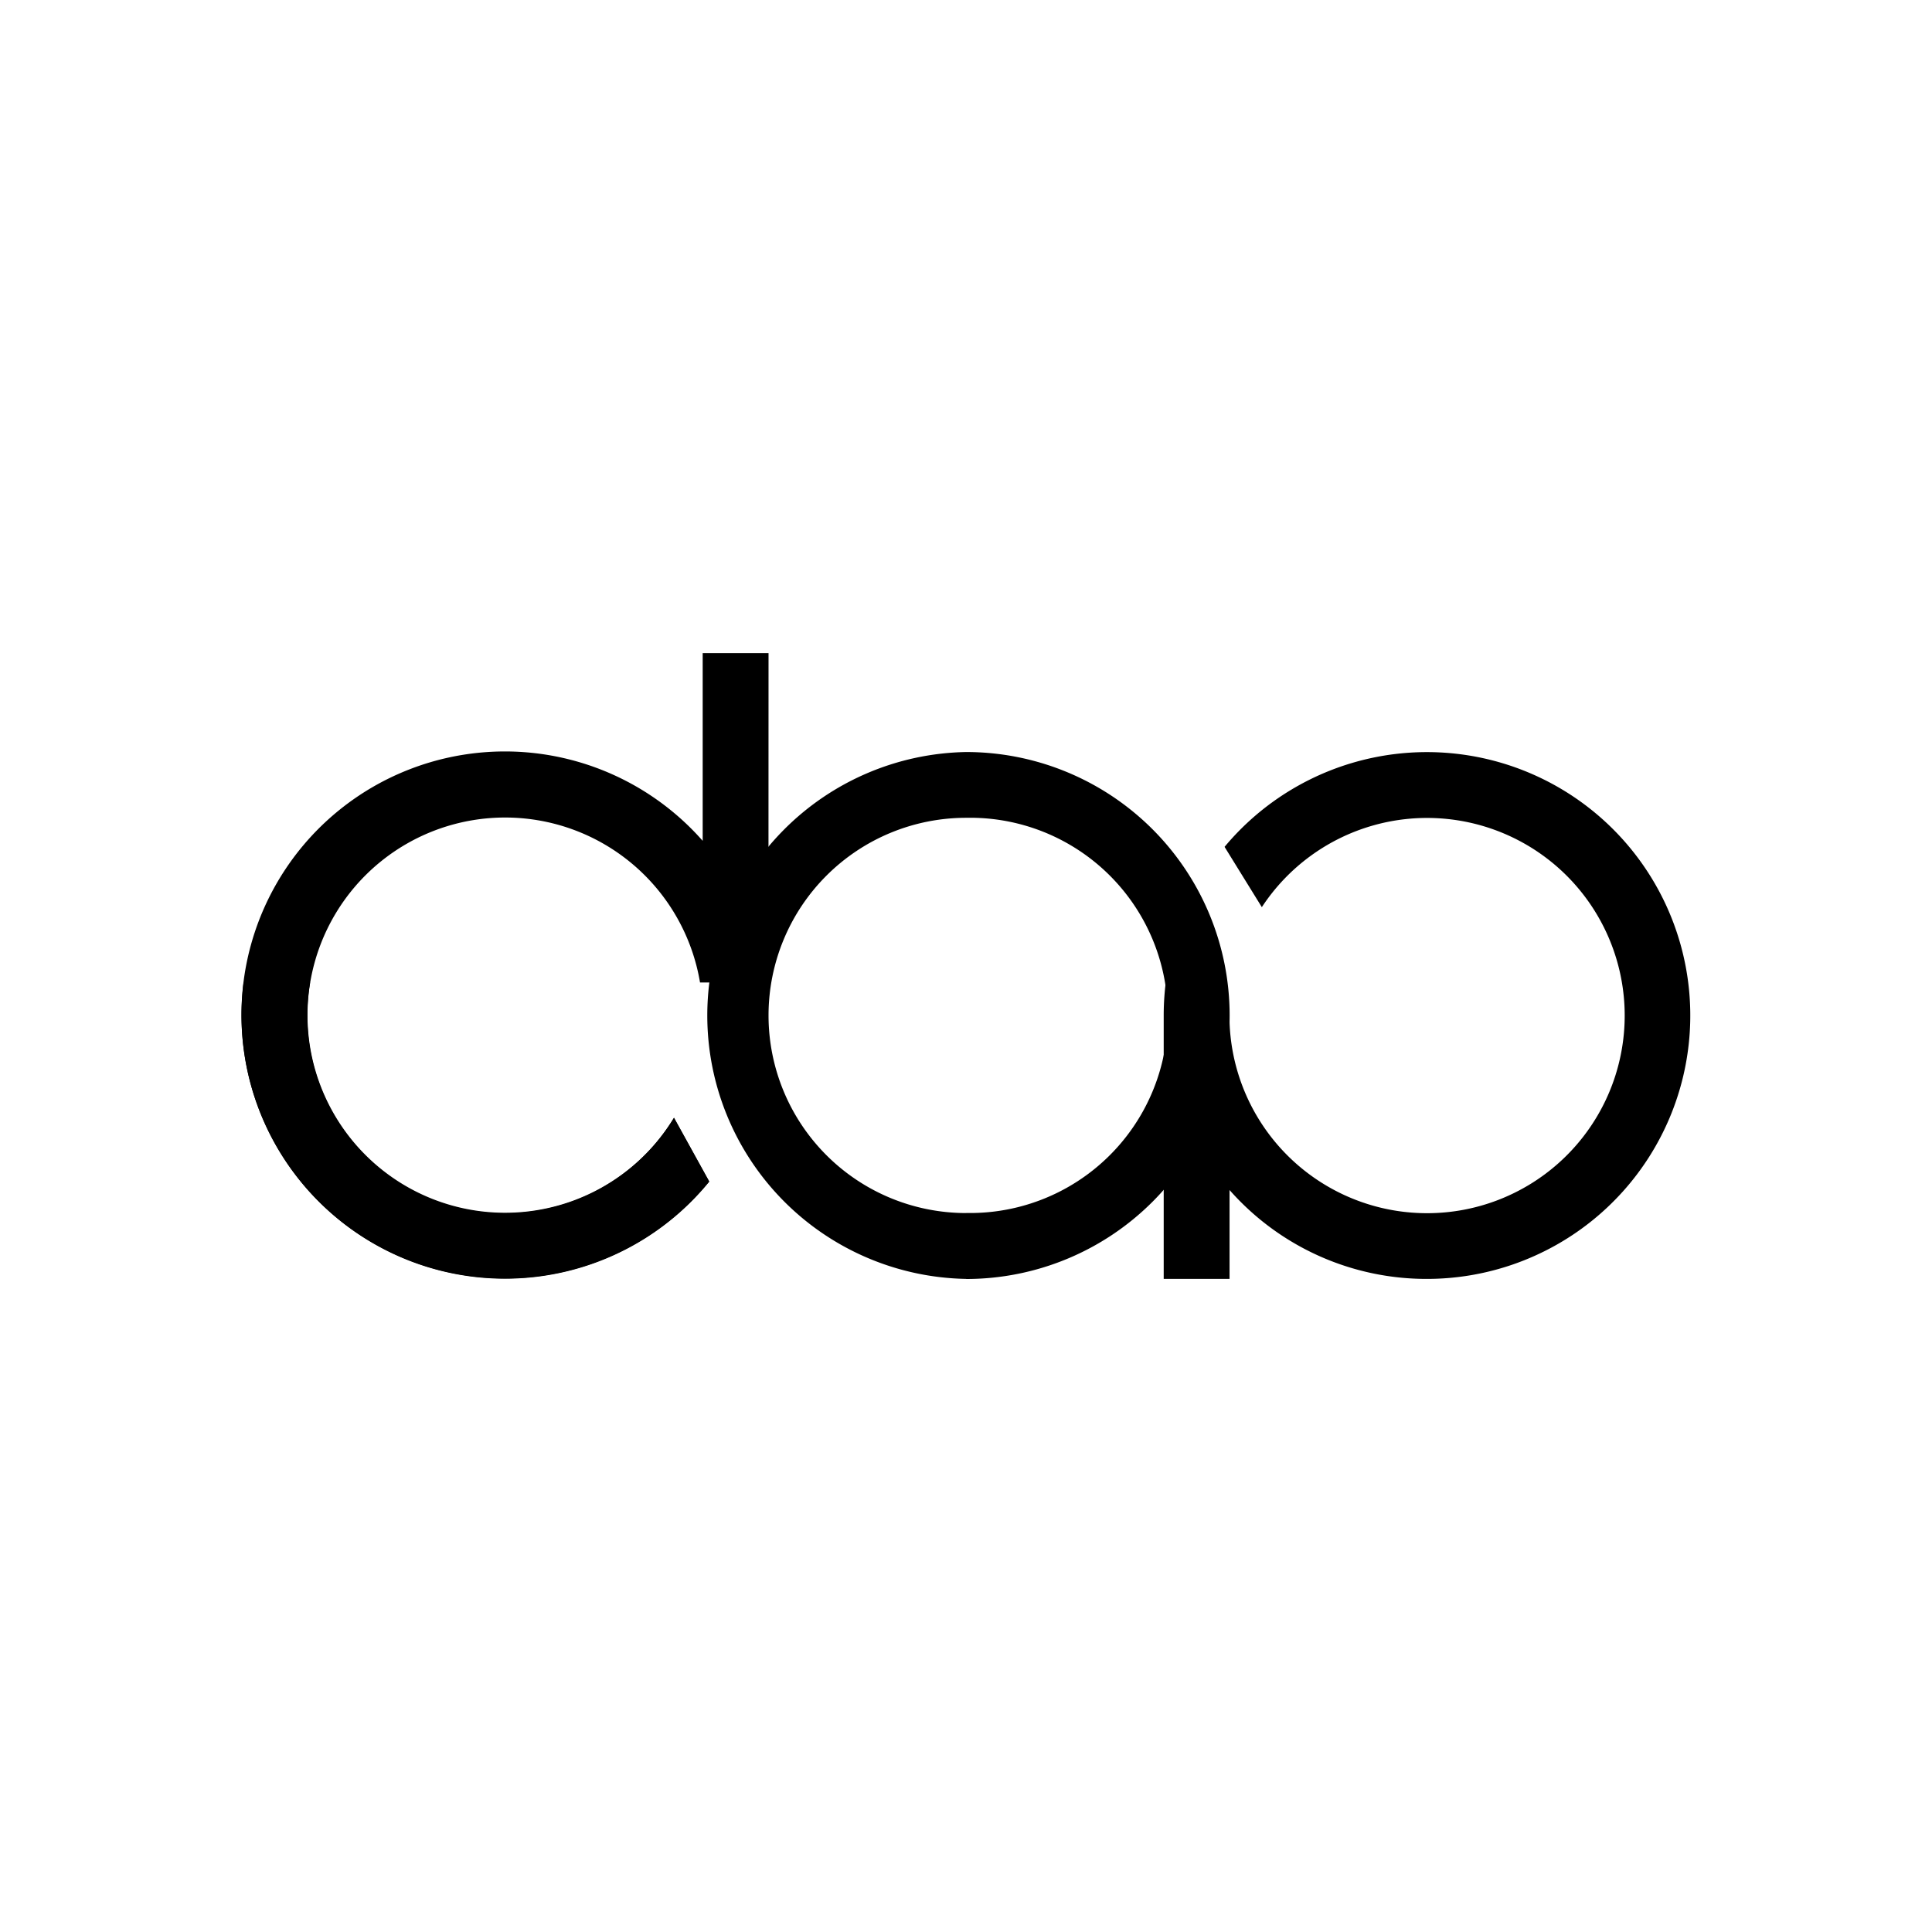 <svg xmlns="http://www.w3.org/2000/svg" width="1em" height="1em" viewBox="0 0 24 24"><path fill="currentColor" d="M9.547 8.113h-.818v2.332a3.273 3.273 0 1 0 .081 4.23l-.437-.79a2.455 2.455 0 1 1 .323-1.68h.85zm8.181 7.774a3.272 3.272 0 1 0-2.516-5.367l.463.749a2.455 2.455 0 1 1-.401 1.264l-.655-.941c-.108.33-.163.675-.163 1.022v3.273h.818v-1.104a3.26 3.26 0 0 0 2.454 1.104"/><path fill="currentColor" d="M3.026 12.204A3.273 3.273 0 0 0 8.81 14.68l-.438-.794a2.454 2.454 0 0 1-4.52-1.68z"/><path fill="currentColor" fill-rule="evenodd" d="M12.002 15.888a3.273 3.273 0 1 0 0-6.546a3.273 3.273 0 0 0 0 6.545m0-.819a2.455 2.455 0 1 0 0-4.909a2.455 2.455 0 0 0 0 4.91" clip-rule="evenodd"/></svg>